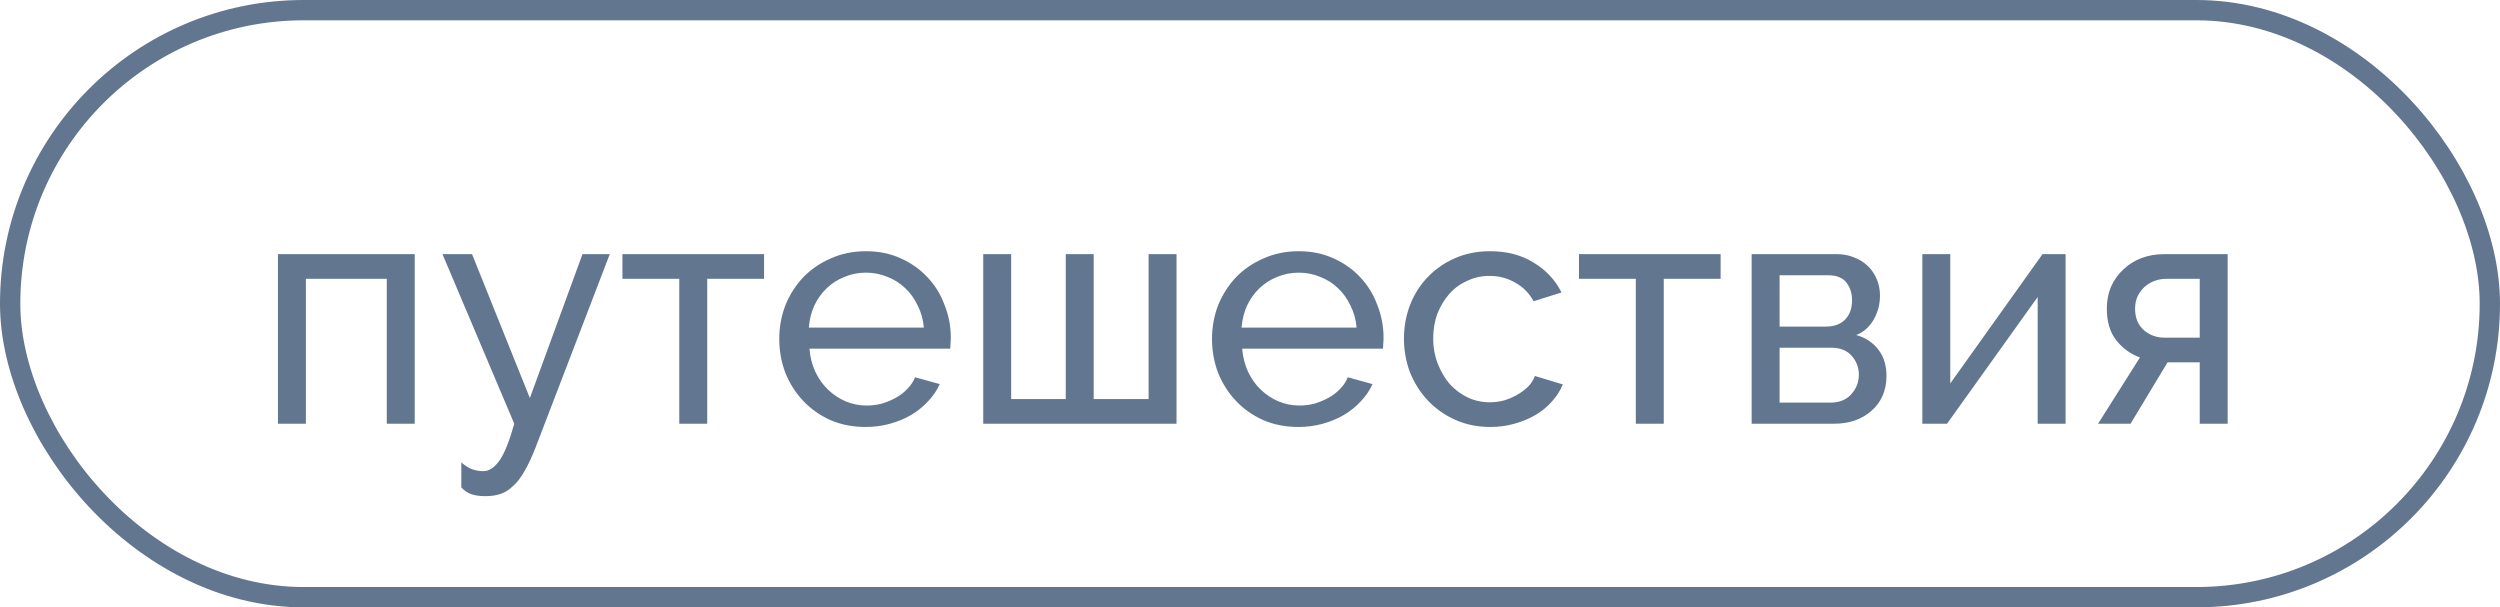 <?xml version="1.0" encoding="UTF-8"?> <svg xmlns="http://www.w3.org/2000/svg" width="177" height="43" viewBox="0 0 177 43" fill="none"><rect x="0.719" y="0.719" width="175.562" height="41.562" rx="20.781" stroke="#62768F" stroke-width="1.438"></rect><path d="M29.363 30H27.384V19.741H21.657V30H19.679V17.993H29.363V30ZM32.661 32.737C32.921 32.967 33.174 33.128 33.42 33.22C33.68 33.312 33.949 33.358 34.225 33.358C34.623 33.358 34.999 33.113 35.352 32.622C35.705 32.132 36.057 31.257 36.41 30L31.327 17.993H33.42L37.514 28.183L41.24 17.993H43.172L37.928 31.656C37.667 32.331 37.407 32.891 37.146 33.335C36.901 33.78 36.632 34.133 36.341 34.393C36.065 34.669 35.766 34.861 35.444 34.968C35.122 35.076 34.769 35.129 34.386 35.129C33.987 35.129 33.65 35.083 33.374 34.991C33.113 34.899 32.875 34.738 32.661 34.508V32.737ZM50.071 30H48.093V19.741H44.068V17.993H54.096V19.741H50.071V30ZM61.29 30.23C60.386 30.23 59.557 30.069 58.806 29.747C58.055 29.41 57.411 28.957 56.874 28.39C56.337 27.823 55.916 27.163 55.609 26.412C55.318 25.645 55.172 24.84 55.172 23.997C55.172 23.153 55.318 22.356 55.609 21.605C55.916 20.853 56.337 20.194 56.874 19.626C57.426 19.059 58.078 18.614 58.829 18.292C59.581 17.955 60.408 17.786 61.313 17.786C62.218 17.786 63.038 17.955 63.774 18.292C64.526 18.63 65.162 19.082 65.683 19.649C66.205 20.201 66.603 20.853 66.879 21.605C67.171 22.341 67.317 23.107 67.317 23.905C67.317 24.073 67.309 24.227 67.294 24.365C67.294 24.503 67.286 24.61 67.271 24.687H57.311C57.357 25.285 57.495 25.829 57.725 26.32C57.955 26.811 58.254 27.232 58.622 27.585C58.99 27.938 59.404 28.214 59.864 28.413C60.34 28.612 60.838 28.712 61.359 28.712C61.727 28.712 62.088 28.666 62.44 28.574C62.793 28.467 63.123 28.329 63.429 28.16C63.736 27.991 64.004 27.784 64.234 27.539C64.48 27.294 64.664 27.017 64.786 26.711L66.534 27.194C66.335 27.639 66.059 28.045 65.707 28.413C65.369 28.781 64.97 29.103 64.51 29.379C64.066 29.64 63.567 29.847 63.015 30C62.463 30.153 61.888 30.23 61.29 30.23ZM65.407 23.192C65.361 22.624 65.216 22.103 64.97 21.628C64.74 21.137 64.441 20.723 64.073 20.386C63.721 20.048 63.307 19.787 62.831 19.603C62.356 19.404 61.85 19.304 61.313 19.304C60.776 19.304 60.27 19.404 59.795 19.603C59.32 19.787 58.898 20.056 58.53 20.409C58.177 20.746 57.886 21.152 57.656 21.628C57.441 22.103 57.311 22.624 57.265 23.192H65.407ZM69.613 30V17.993H71.591V28.252H75.455V17.993H77.433V28.252H81.32V17.993H83.298V30H69.613ZM91.929 30.23C91.024 30.23 90.196 30.069 89.445 29.747C88.693 29.41 88.049 28.957 87.512 28.39C86.976 27.823 86.554 27.163 86.247 26.412C85.956 25.645 85.81 24.84 85.81 23.997C85.81 23.153 85.956 22.356 86.247 21.605C86.554 20.853 86.976 20.194 87.512 19.626C88.064 19.059 88.716 18.614 89.468 18.292C90.219 17.955 91.047 17.786 91.952 17.786C92.856 17.786 93.677 17.955 94.413 18.292C95.164 18.63 95.8 19.082 96.322 19.649C96.843 20.201 97.242 20.853 97.518 21.605C97.809 22.341 97.955 23.107 97.955 23.905C97.955 24.073 97.947 24.227 97.932 24.365C97.932 24.503 97.924 24.61 97.909 24.687H87.949C87.995 25.285 88.133 25.829 88.364 26.32C88.594 26.811 88.892 27.232 89.26 27.585C89.629 27.938 90.043 28.214 90.503 28.413C90.978 28.612 91.476 28.712 91.998 28.712C92.366 28.712 92.726 28.666 93.079 28.574C93.431 28.467 93.761 28.329 94.068 28.16C94.374 27.991 94.643 27.784 94.873 27.539C95.118 27.294 95.302 27.017 95.425 26.711L97.173 27.194C96.974 27.639 96.698 28.045 96.345 28.413C96.007 28.781 95.609 29.103 95.149 29.379C94.704 29.64 94.206 29.847 93.654 30C93.102 30.153 92.527 30.23 91.929 30.23ZM96.046 23.192C96 22.624 95.854 22.103 95.609 21.628C95.379 21.137 95.08 20.723 94.712 20.386C94.359 20.048 93.945 19.787 93.47 19.603C92.994 19.404 92.488 19.304 91.952 19.304C91.415 19.304 90.909 19.404 90.434 19.603C89.958 19.787 89.537 20.056 89.168 20.409C88.816 20.746 88.525 21.152 88.294 21.628C88.08 22.103 87.949 22.624 87.903 23.192H96.046ZM99.4 23.974C99.4 23.13 99.546 22.333 99.837 21.581C100.128 20.83 100.542 20.178 101.079 19.626C101.616 19.059 102.252 18.614 102.988 18.292C103.74 17.955 104.575 17.786 105.495 17.786C106.691 17.786 107.719 18.055 108.577 18.591C109.452 19.113 110.111 19.818 110.556 20.707L108.577 21.328C108.271 20.761 107.841 20.324 107.289 20.017C106.737 19.695 106.124 19.534 105.449 19.534C104.897 19.534 104.376 19.649 103.885 19.879C103.394 20.094 102.973 20.401 102.62 20.799C102.267 21.198 101.984 21.666 101.769 22.203C101.57 22.739 101.47 23.33 101.47 23.974C101.47 24.602 101.577 25.193 101.792 25.745C102.007 26.297 102.29 26.78 102.643 27.194C103.011 27.593 103.433 27.907 103.908 28.137C104.399 28.367 104.92 28.482 105.472 28.482C105.825 28.482 106.17 28.436 106.507 28.344C106.86 28.237 107.174 28.099 107.45 27.93C107.742 27.761 107.995 27.57 108.209 27.355C108.424 27.125 108.577 26.88 108.669 26.619L110.648 27.217C110.464 27.662 110.203 28.068 109.866 28.436C109.544 28.804 109.16 29.118 108.715 29.379C108.271 29.64 107.772 29.847 107.22 30C106.684 30.153 106.116 30.23 105.518 30.23C104.614 30.23 103.786 30.061 103.034 29.724C102.283 29.387 101.639 28.934 101.102 28.367C100.565 27.799 100.144 27.14 99.837 26.389C99.546 25.622 99.4 24.817 99.4 23.974ZM117.794 30H115.816V19.741H111.791V17.993H121.82V19.741H117.794V30ZM130.066 17.993C130.496 17.993 130.894 18.07 131.262 18.223C131.63 18.361 131.953 18.561 132.229 18.821C132.505 19.082 132.719 19.396 132.873 19.764C133.026 20.117 133.103 20.508 133.103 20.938C133.103 21.198 133.072 21.466 133.011 21.742C132.949 22.003 132.85 22.264 132.712 22.525C132.589 22.77 132.42 23 132.206 23.215C131.991 23.429 131.73 23.598 131.423 23.721C132.083 23.905 132.604 24.25 132.988 24.756C133.371 25.246 133.563 25.867 133.563 26.619C133.563 27.125 133.471 27.593 133.287 28.022C133.103 28.436 132.842 28.789 132.505 29.08C132.183 29.371 131.792 29.601 131.331 29.77C130.887 29.923 130.388 30 129.836 30H124.017V17.993H130.066ZM129.261 23.123C129.844 23.123 130.296 22.962 130.618 22.64C130.956 22.302 131.124 21.842 131.124 21.259C131.124 20.769 130.994 20.355 130.733 20.017C130.473 19.665 130.036 19.488 129.422 19.488H125.995V23.123H129.261ZM129.606 28.505C130.22 28.505 130.703 28.313 131.055 27.93C131.423 27.531 131.607 27.064 131.607 26.527C131.607 26.021 131.439 25.576 131.101 25.193C130.764 24.809 130.281 24.618 129.652 24.618H125.995V28.505H129.606ZM138.079 27.148L144.611 17.993H146.244V30H144.266V21.029L137.849 30H136.101V17.993H138.079V27.148ZM151.509 25.308C150.834 25.062 150.275 24.656 149.83 24.089C149.385 23.521 149.163 22.778 149.163 21.858C149.163 21.29 149.263 20.769 149.462 20.294C149.677 19.818 149.968 19.412 150.336 19.074C150.704 18.722 151.133 18.453 151.624 18.269C152.115 18.085 152.651 17.993 153.234 17.993H157.719V30H155.741V25.653H153.464L150.842 30H148.542L151.509 25.308ZM155.741 23.905V19.741H153.349C153.088 19.741 152.828 19.787 152.567 19.879C152.306 19.971 152.069 20.109 151.854 20.294C151.655 20.477 151.486 20.7 151.348 20.96C151.225 21.221 151.164 21.52 151.164 21.858C151.164 22.502 151.371 23.008 151.785 23.376C152.199 23.728 152.682 23.905 153.234 23.905H155.741Z" fill="#62768F"></path></svg> 